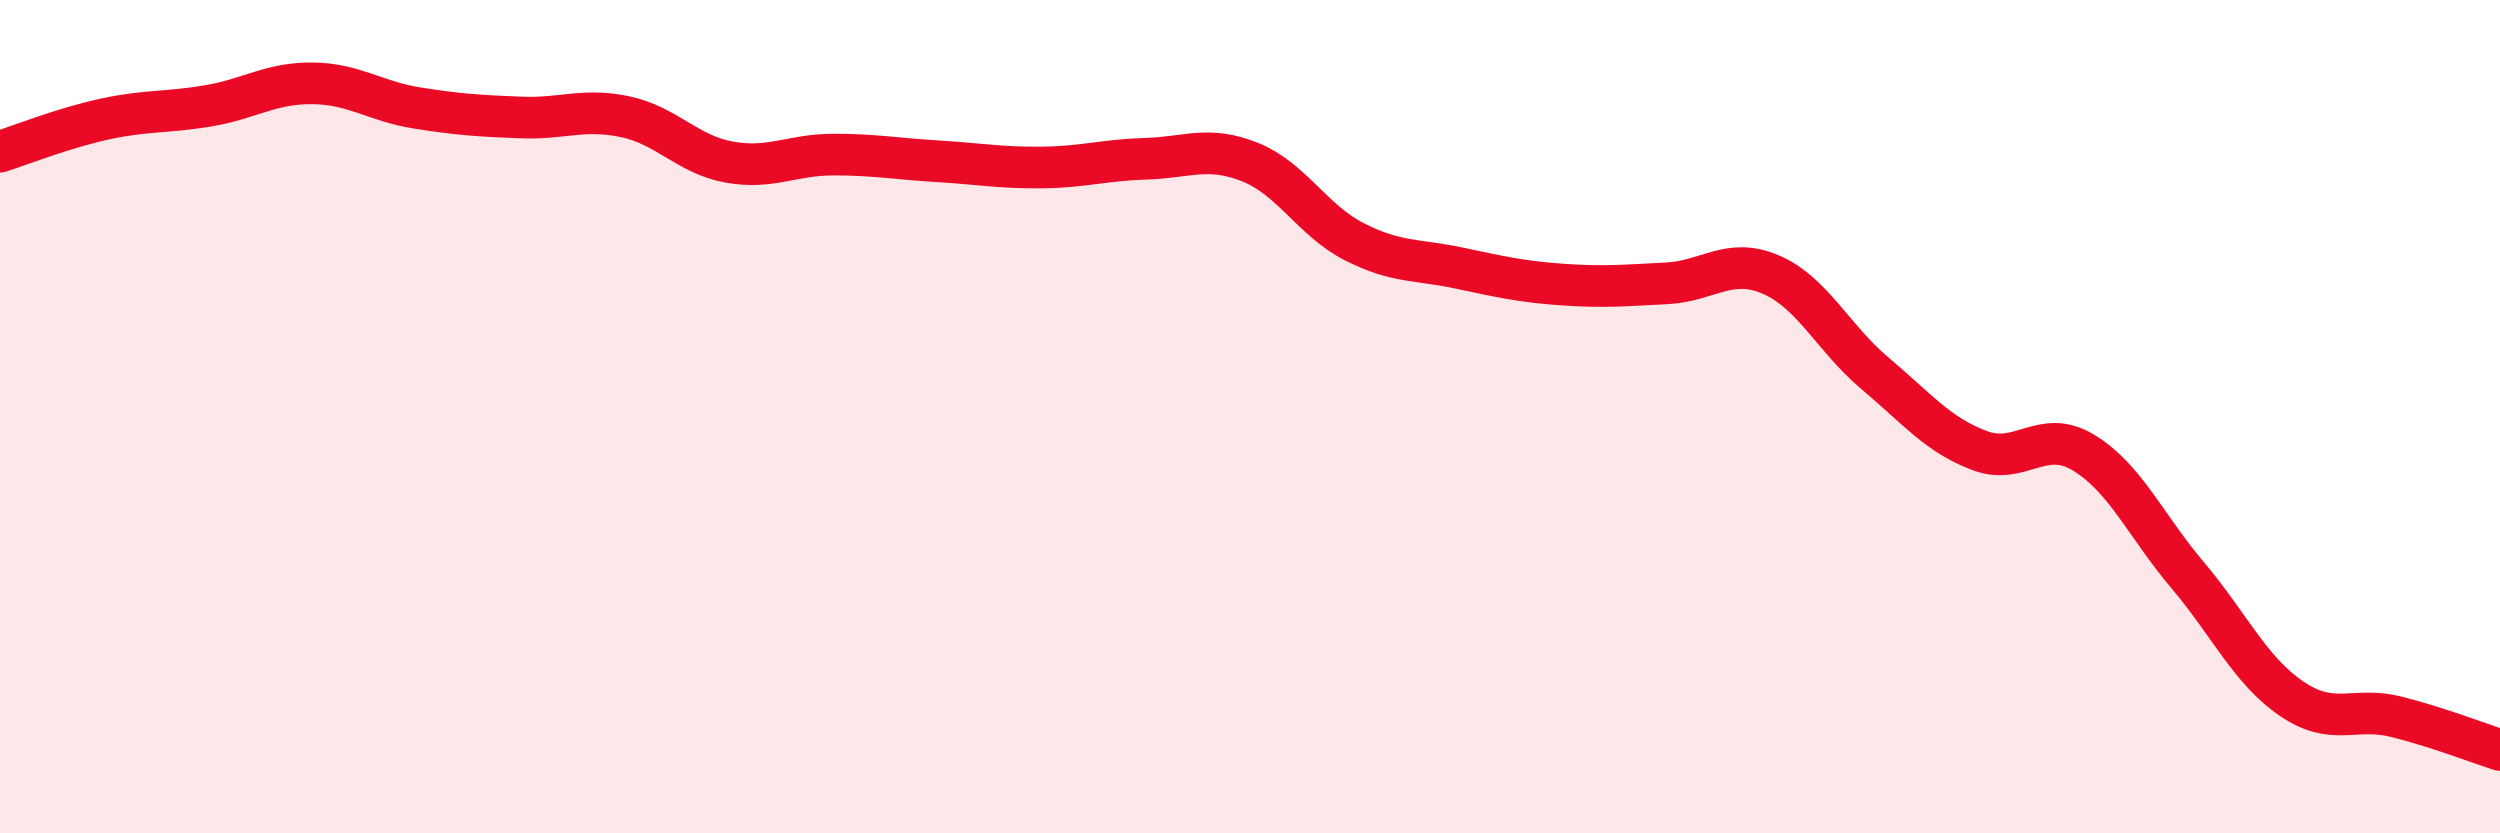 
    <svg width="60" height="20" viewBox="0 0 60 20" xmlns="http://www.w3.org/2000/svg">
      <path
        d="M 0,3.64 C 0.5,3.48 1.5,3.08 2.5,2.86 C 3.5,2.64 4,2.71 5,2.54 C 6,2.37 6.5,1.99 7.5,2 C 8.5,2.01 9,2.43 10,2.59 C 11,2.75 11.5,2.78 12.5,2.82 C 13.5,2.86 14,2.59 15,2.8 C 16,3.01 16.5,3.71 17.5,3.89 C 18.5,4.07 19,3.71 20,3.71 C 21,3.71 21.5,3.81 22.5,3.87 C 23.5,3.93 24,4.03 25,4.02 C 26,4.01 26.5,3.84 27.5,3.81 C 28.5,3.78 29,3.49 30,3.89 C 31,4.29 31.5,5.29 32.5,5.8 C 33.5,6.31 34,6.22 35,6.43 C 36,6.64 36.5,6.76 37.5,6.83 C 38.5,6.9 39,6.85 40,6.8 C 41,6.75 41.5,6.16 42.5,6.59 C 43.5,7.02 44,8.12 45,8.96 C 46,9.8 46.5,10.43 47.5,10.81 C 48.5,11.19 49,10.26 50,10.86 C 51,11.46 51.5,12.62 52.5,13.8 C 53.5,14.98 54,16.09 55,16.77 C 56,17.45 56.5,16.95 57.5,17.2 C 58.5,17.45 59.5,17.84 60,18L60 20L0 20Z"
        fill="#EB0A25"
        opacity="0.1"
        stroke-linecap="round"
        stroke-linejoin="round"
      />
      <path
        d="M 0,3.64 C 0.5,3.48 1.5,3.08 2.5,2.86 C 3.5,2.64 4,2.71 5,2.54 C 6,2.37 6.5,1.99 7.5,2 C 8.5,2.01 9,2.43 10,2.59 C 11,2.75 11.5,2.78 12.5,2.82 C 13.5,2.86 14,2.59 15,2.8 C 16,3.01 16.5,3.71 17.5,3.89 C 18.5,4.07 19,3.71 20,3.71 C 21,3.71 21.5,3.81 22.5,3.87 C 23.5,3.93 24,4.03 25,4.02 C 26,4.01 26.5,3.84 27.5,3.81 C 28.5,3.78 29,3.49 30,3.89 C 31,4.29 31.5,5.29 32.5,5.8 C 33.5,6.31 34,6.22 35,6.43 C 36,6.64 36.5,6.76 37.5,6.83 C 38.5,6.9 39,6.85 40,6.8 C 41,6.75 41.5,6.16 42.5,6.59 C 43.5,7.02 44,8.12 45,8.96 C 46,9.8 46.5,10.43 47.5,10.81 C 48.5,11.19 49,10.26 50,10.86 C 51,11.46 51.5,12.62 52.5,13.8 C 53.5,14.98 54,16.09 55,16.77 C 56,17.45 56.5,16.95 57.5,17.2 C 58.5,17.45 59.5,17.84 60,18"
        stroke="#EB0A25"
        stroke-width="1"
        fill="none"
        stroke-linecap="round"
        stroke-linejoin="round"
      />
    </svg>
  